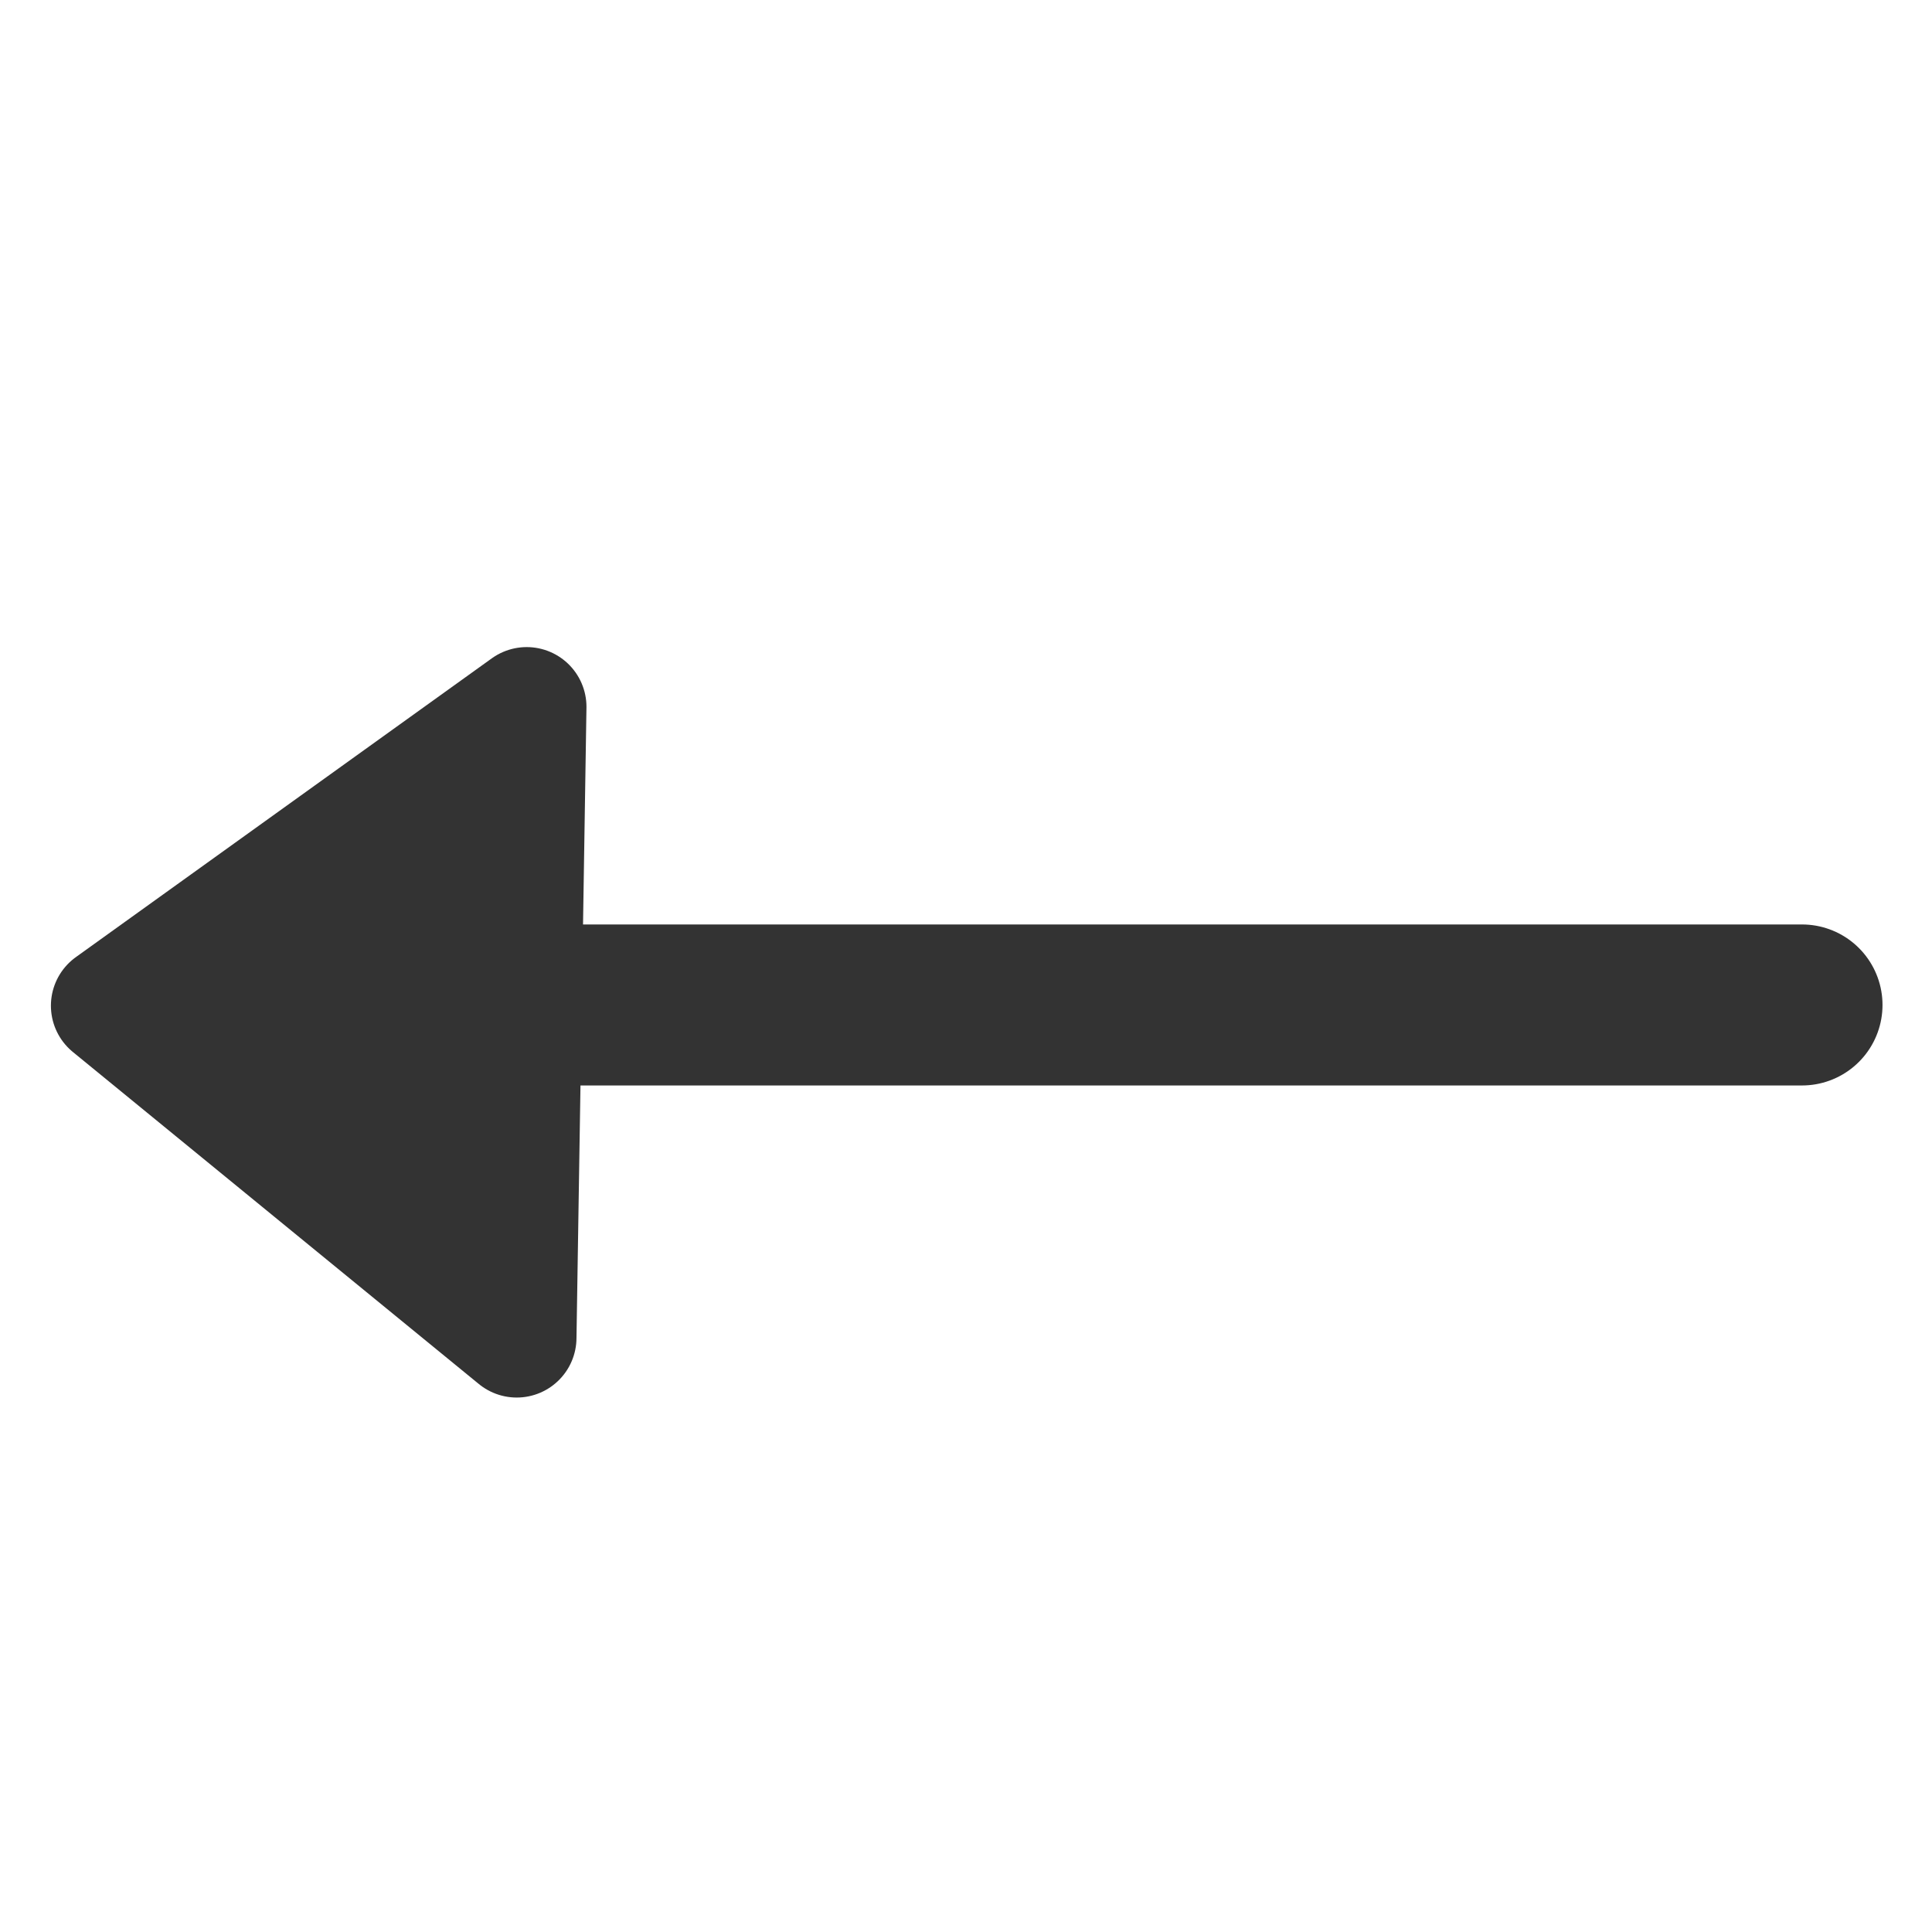 <svg xmlns="http://www.w3.org/2000/svg" viewBox="0 0 60 60" version="1.0"><path d="M4.859 31.21h51.104" stroke-linejoin="round" stroke="#333" stroke-linecap="round" stroke-width="5" fill="none"/><path d="M16.357 21.952l-12.92 9.281 12.61 10.313.31-19.594z" stroke-linejoin="round" fill-rule="evenodd" stroke="#333" stroke-linecap="round" stroke-width="3.712" fill="#333"/></svg>
